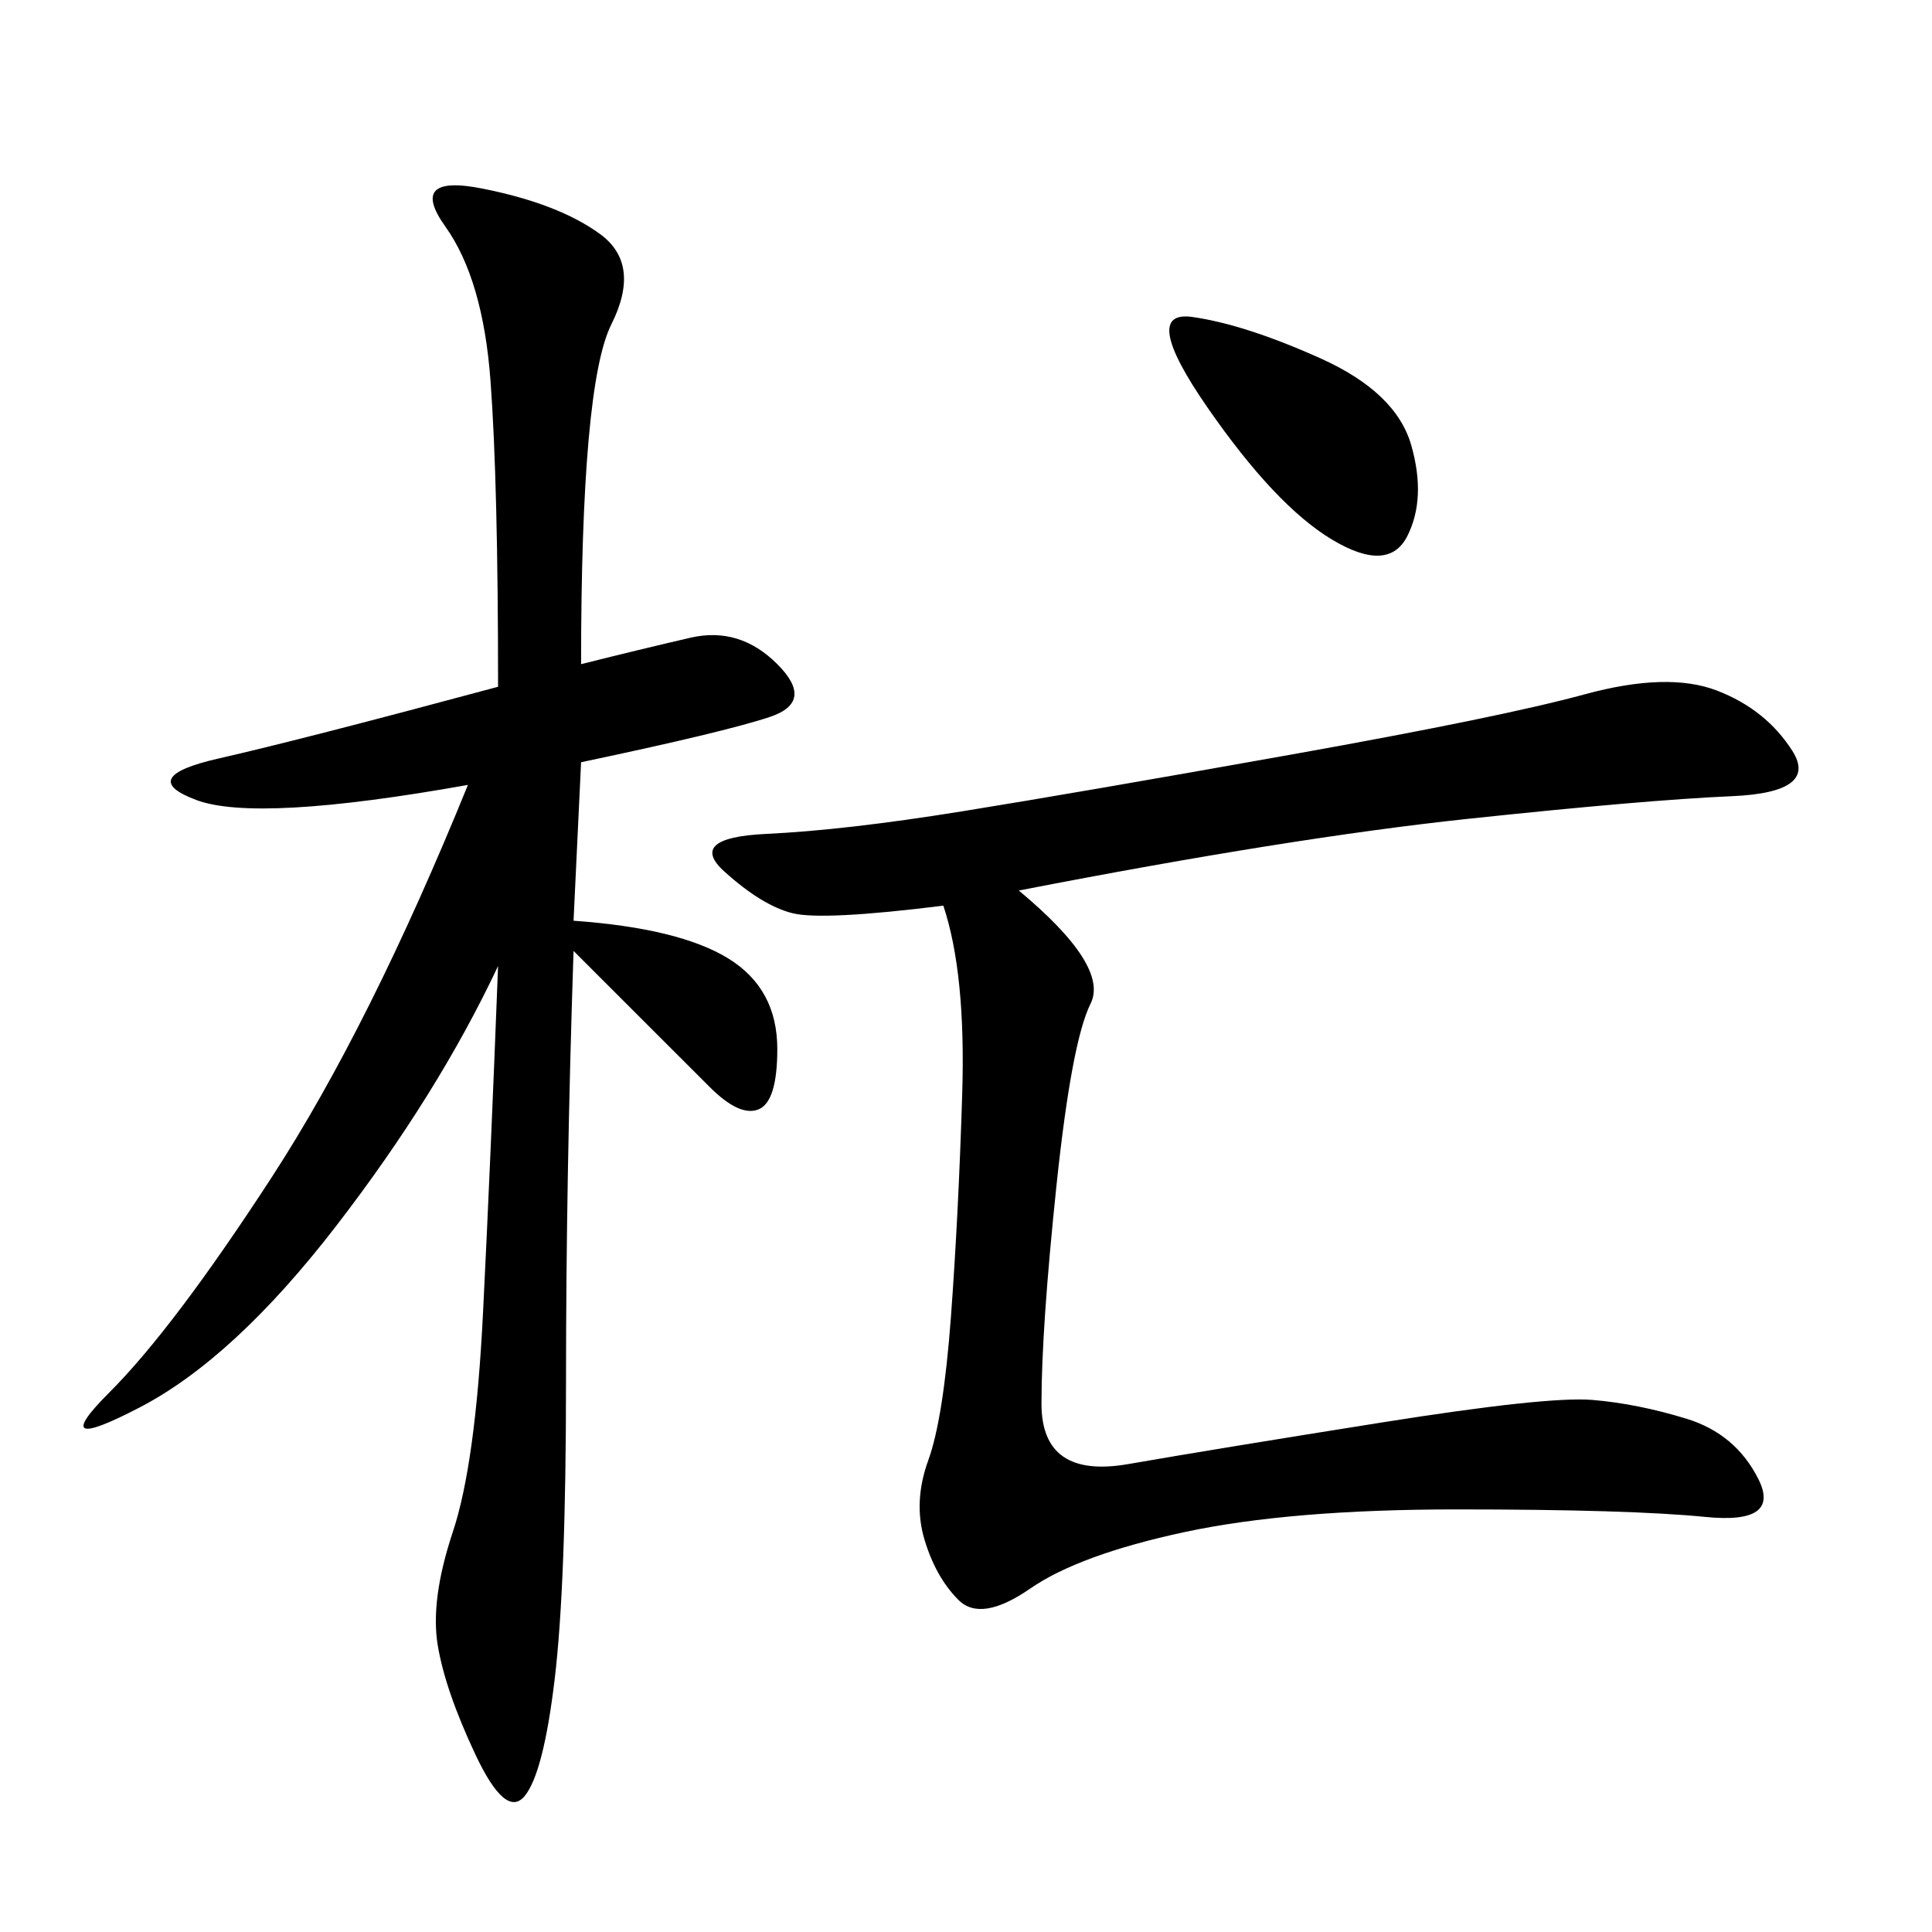 <svg xmlns="http://www.w3.org/2000/svg" xmlns:xlink="http://www.w3.org/1999/xlink" width="300" height="300"><path d="M90.23 103.13Q99.61 100.78 107.23 99.02Q114.84 97.27 120.70 103.13Q126.56 108.98 119.53 111.33Q112.50 113.67 90.23 118.36L90.23 118.36L89.06 142.97Q105.47 144.14 113.09 148.83Q120.70 153.52 120.70 162.89L120.70 162.89Q120.70 171.09 117.77 172.27Q114.84 173.44 110.16 168.75L110.16 168.75L89.06 147.66Q87.89 182.81 87.89 214.45L87.89 214.45Q87.89 246.09 86.13 260.74Q84.38 275.39 81.45 278.91Q78.52 282.42 73.83 272.46Q69.14 262.50 67.97 255.47Q66.80 248.44 70.31 237.89Q73.83 227.34 75 203.91Q76.17 180.47 77.34 150L77.34 150Q67.97 169.92 52.15 190.43Q36.33 210.94 21.68 218.55Q7.03 226.17 16.99 216.21Q26.95 206.25 42.19 182.81Q57.42 159.38 72.66 121.88L72.66 121.88Q39.84 127.73 30.47 124.22Q21.09 120.70 33.98 117.77Q46.88 114.84 77.34 106.64L77.34 106.64Q77.34 75 76.17 59.18Q75 43.36 69.14 35.16Q63.28 26.95 75 29.30Q86.72 31.64 93.16 36.33Q99.61 41.02 94.92 50.39Q90.23 59.77 90.23 103.13L90.23 103.13ZM158.20 138.28Q172.27 150 169.34 155.86Q166.41 161.72 164.06 183.98Q161.72 206.25 161.72 217.97L161.72 217.97Q161.72 229.69 175.20 227.34Q188.67 225 214.45 220.90Q240.23 216.80 247.27 217.38Q254.30 217.97 261.91 220.31Q269.53 222.66 273.05 229.69Q276.56 236.72 264.84 235.55Q253.13 234.38 226.17 234.38L226.17 234.38Q200.39 234.38 183.98 237.89Q167.58 241.41 159.96 246.68Q152.34 251.95 148.83 248.44Q145.31 244.92 143.55 239.06Q141.80 233.20 144.14 226.76Q146.48 220.31 147.66 204.49Q148.83 188.67 149.41 169.92Q150 151.17 146.48 140.63L146.48 140.63Q127.73 142.97 123.05 141.80Q118.36 140.63 112.50 135.35Q106.64 130.08 118.95 129.49Q131.25 128.91 149.41 125.98Q167.58 123.05 200.39 117.19Q233.20 111.33 246.09 107.81Q258.98 104.30 266.60 107.23Q274.22 110.16 278.32 116.60Q282.42 123.05 268.95 123.63Q255.47 124.22 227.93 127.15Q200.39 130.08 158.20 138.28L158.20 138.28ZM185.16 49.22Q193.36 50.39 205.08 55.66Q216.80 60.94 219.14 69.14Q221.48 77.34 218.55 83.20Q215.63 89.06 206.84 83.79Q198.05 78.52 187.50 63.28Q176.95 48.05 185.16 49.22L185.16 49.22Z"/></svg>
